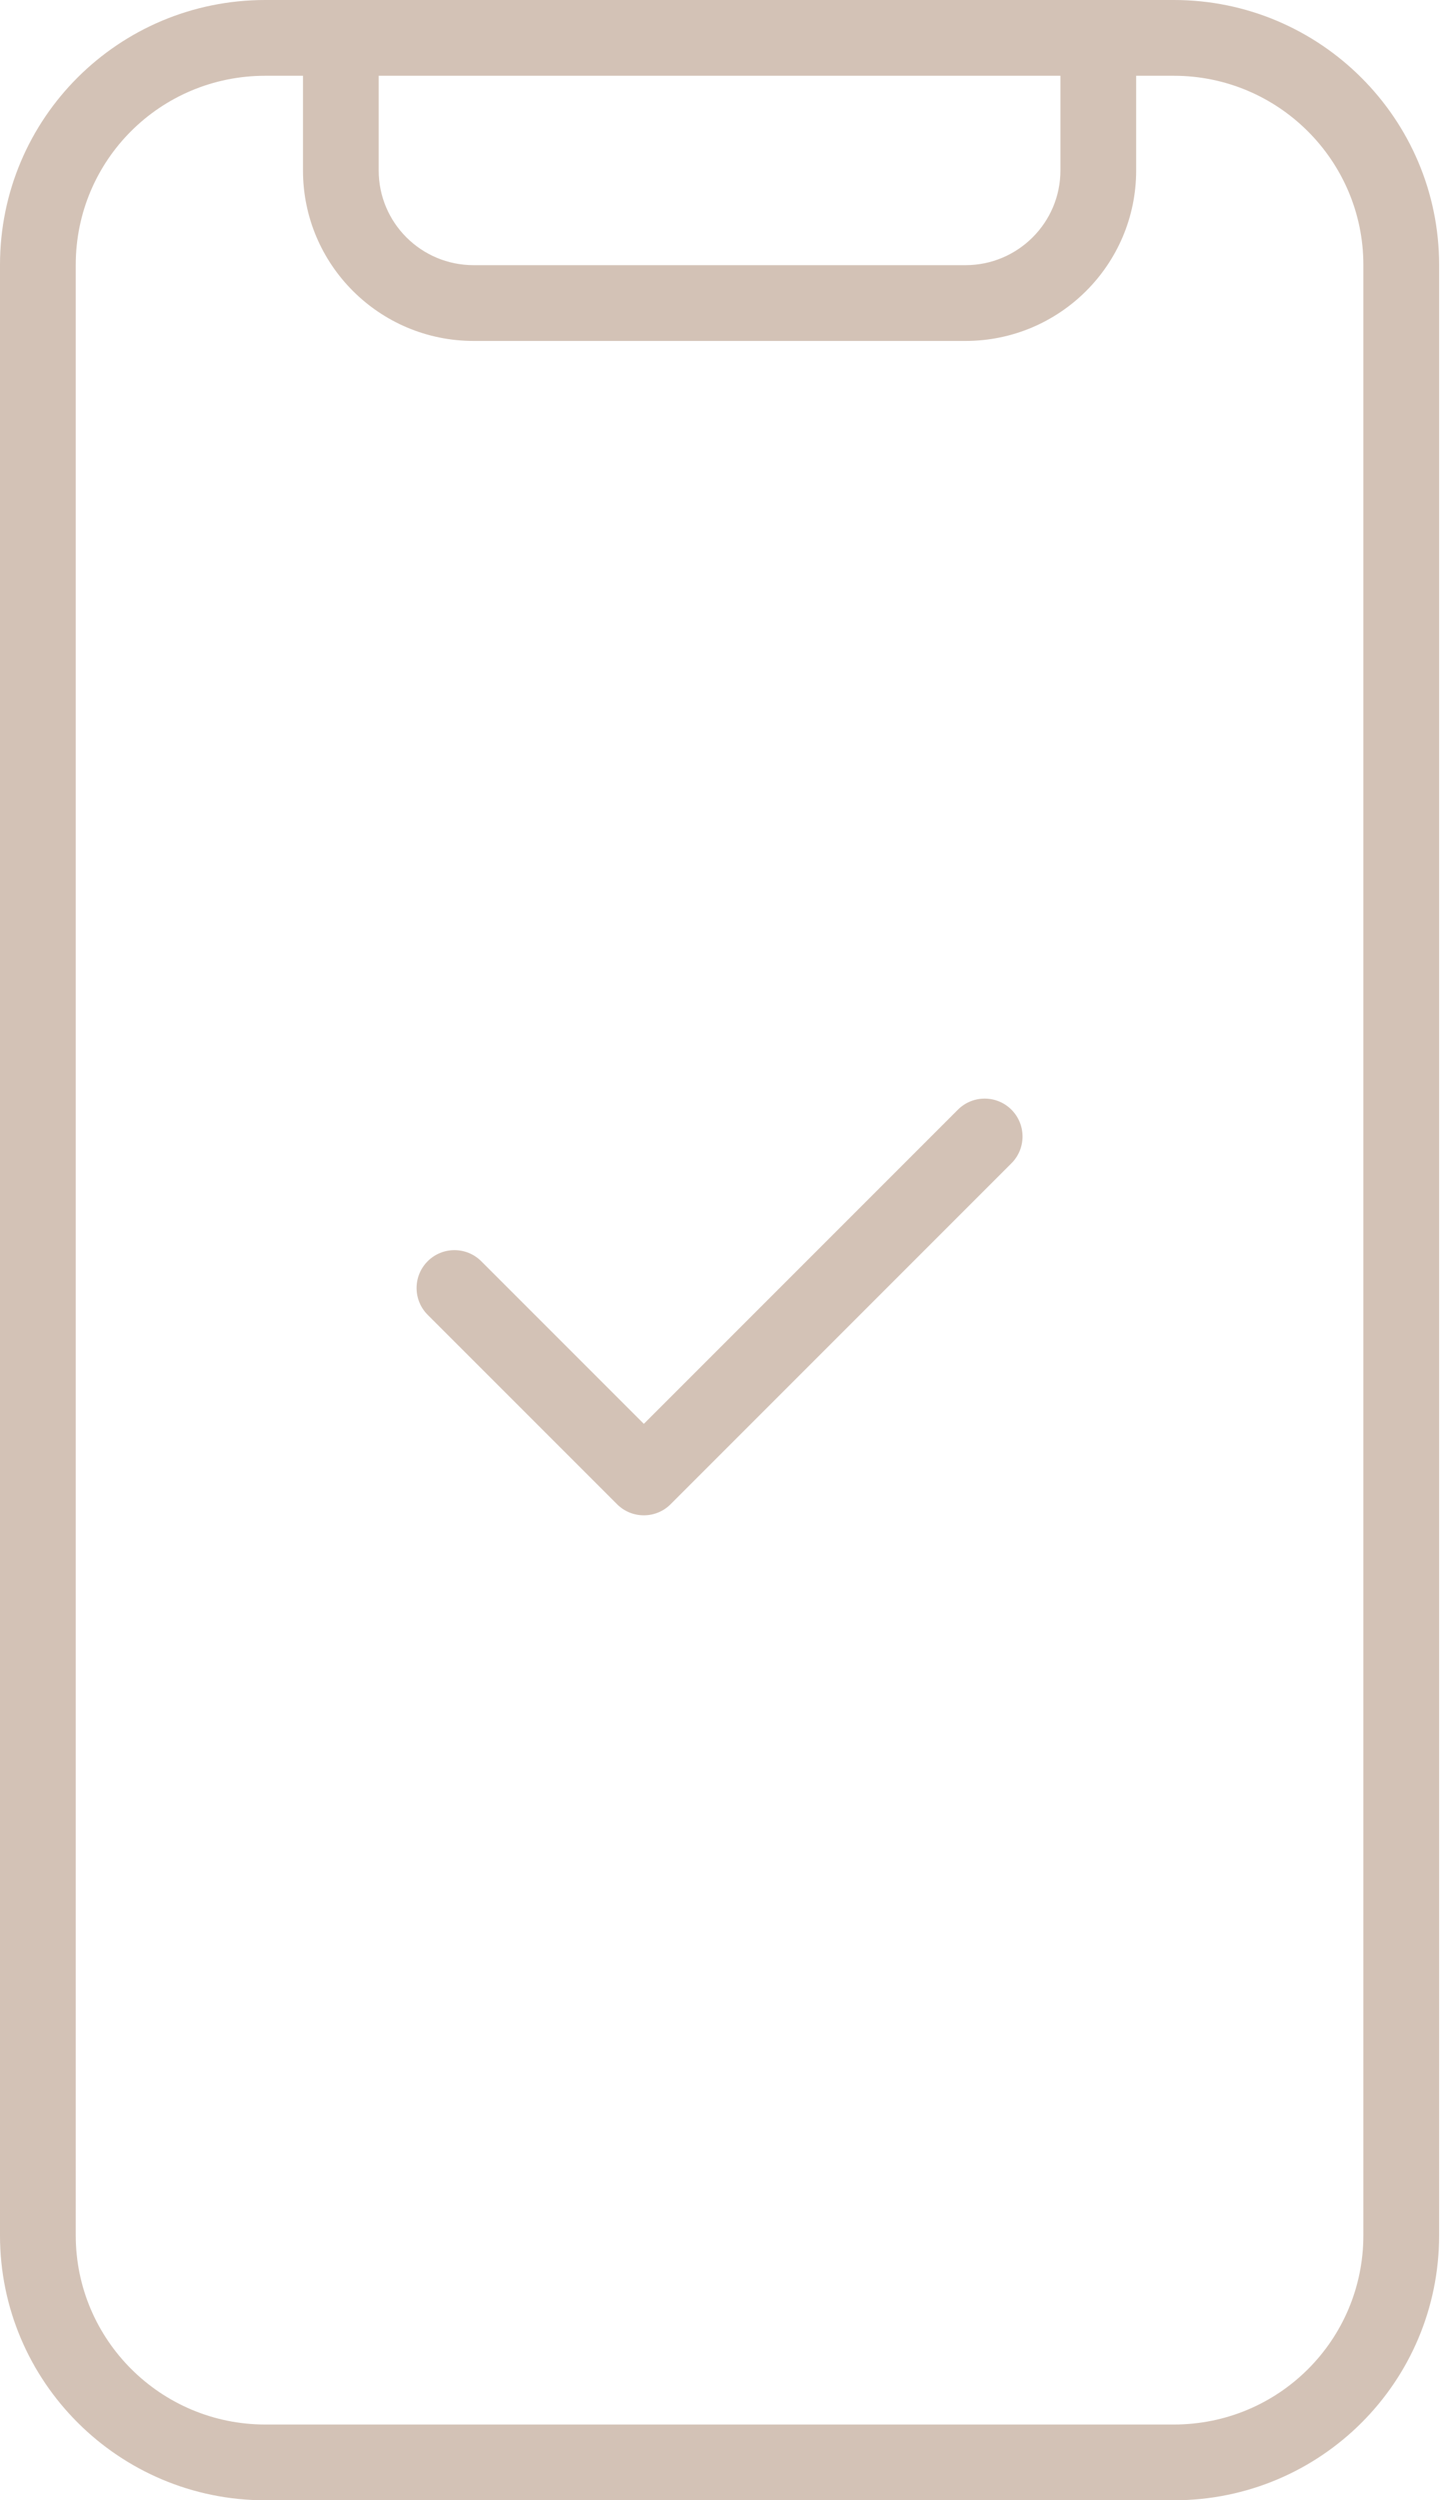 <?xml version="1.0" encoding="UTF-8"?> <svg xmlns="http://www.w3.org/2000/svg" width="40" height="69" viewBox="0 0 40 69" fill="none"> <path d="M39.727 61.688C39.727 65.731 36.457 69 32.404 69H7.324C3.281 69 0 65.724 0 61.69V7.31C0 3.268 3.271 0 7.324 0H32.404C36.444 0 39.727 3.28 39.727 7.311V61.688ZM8.364 2.091H7.324C4.425 2.091 2.091 4.423 2.091 7.31V61.69C2.091 64.568 4.436 66.909 7.324 66.909H32.404C35.302 66.909 37.636 64.576 37.636 61.688V7.311C37.636 4.435 35.29 2.091 32.404 2.091H31.364V4.705C31.364 7.3 29.253 9.409 26.652 9.409H13.075C10.473 9.409 8.364 7.303 8.364 4.705V2.091ZM10.454 2.091V4.705C10.454 6.148 11.627 7.318 13.075 7.318H26.652C28.098 7.318 29.273 6.145 29.273 4.705V2.091H10.454ZM26.443 30.624C26.851 30.216 27.513 30.216 27.921 30.624C28.329 31.033 28.329 31.695 27.921 32.103L18.512 41.512C18.104 41.92 17.442 41.92 17.034 41.512L11.806 36.285C11.398 35.876 11.398 35.215 11.806 34.806C12.214 34.398 12.876 34.398 13.285 34.806L17.773 39.294L26.443 30.624Z" fill="#6B320B" fill-opacity="0.3"></path> </svg> 